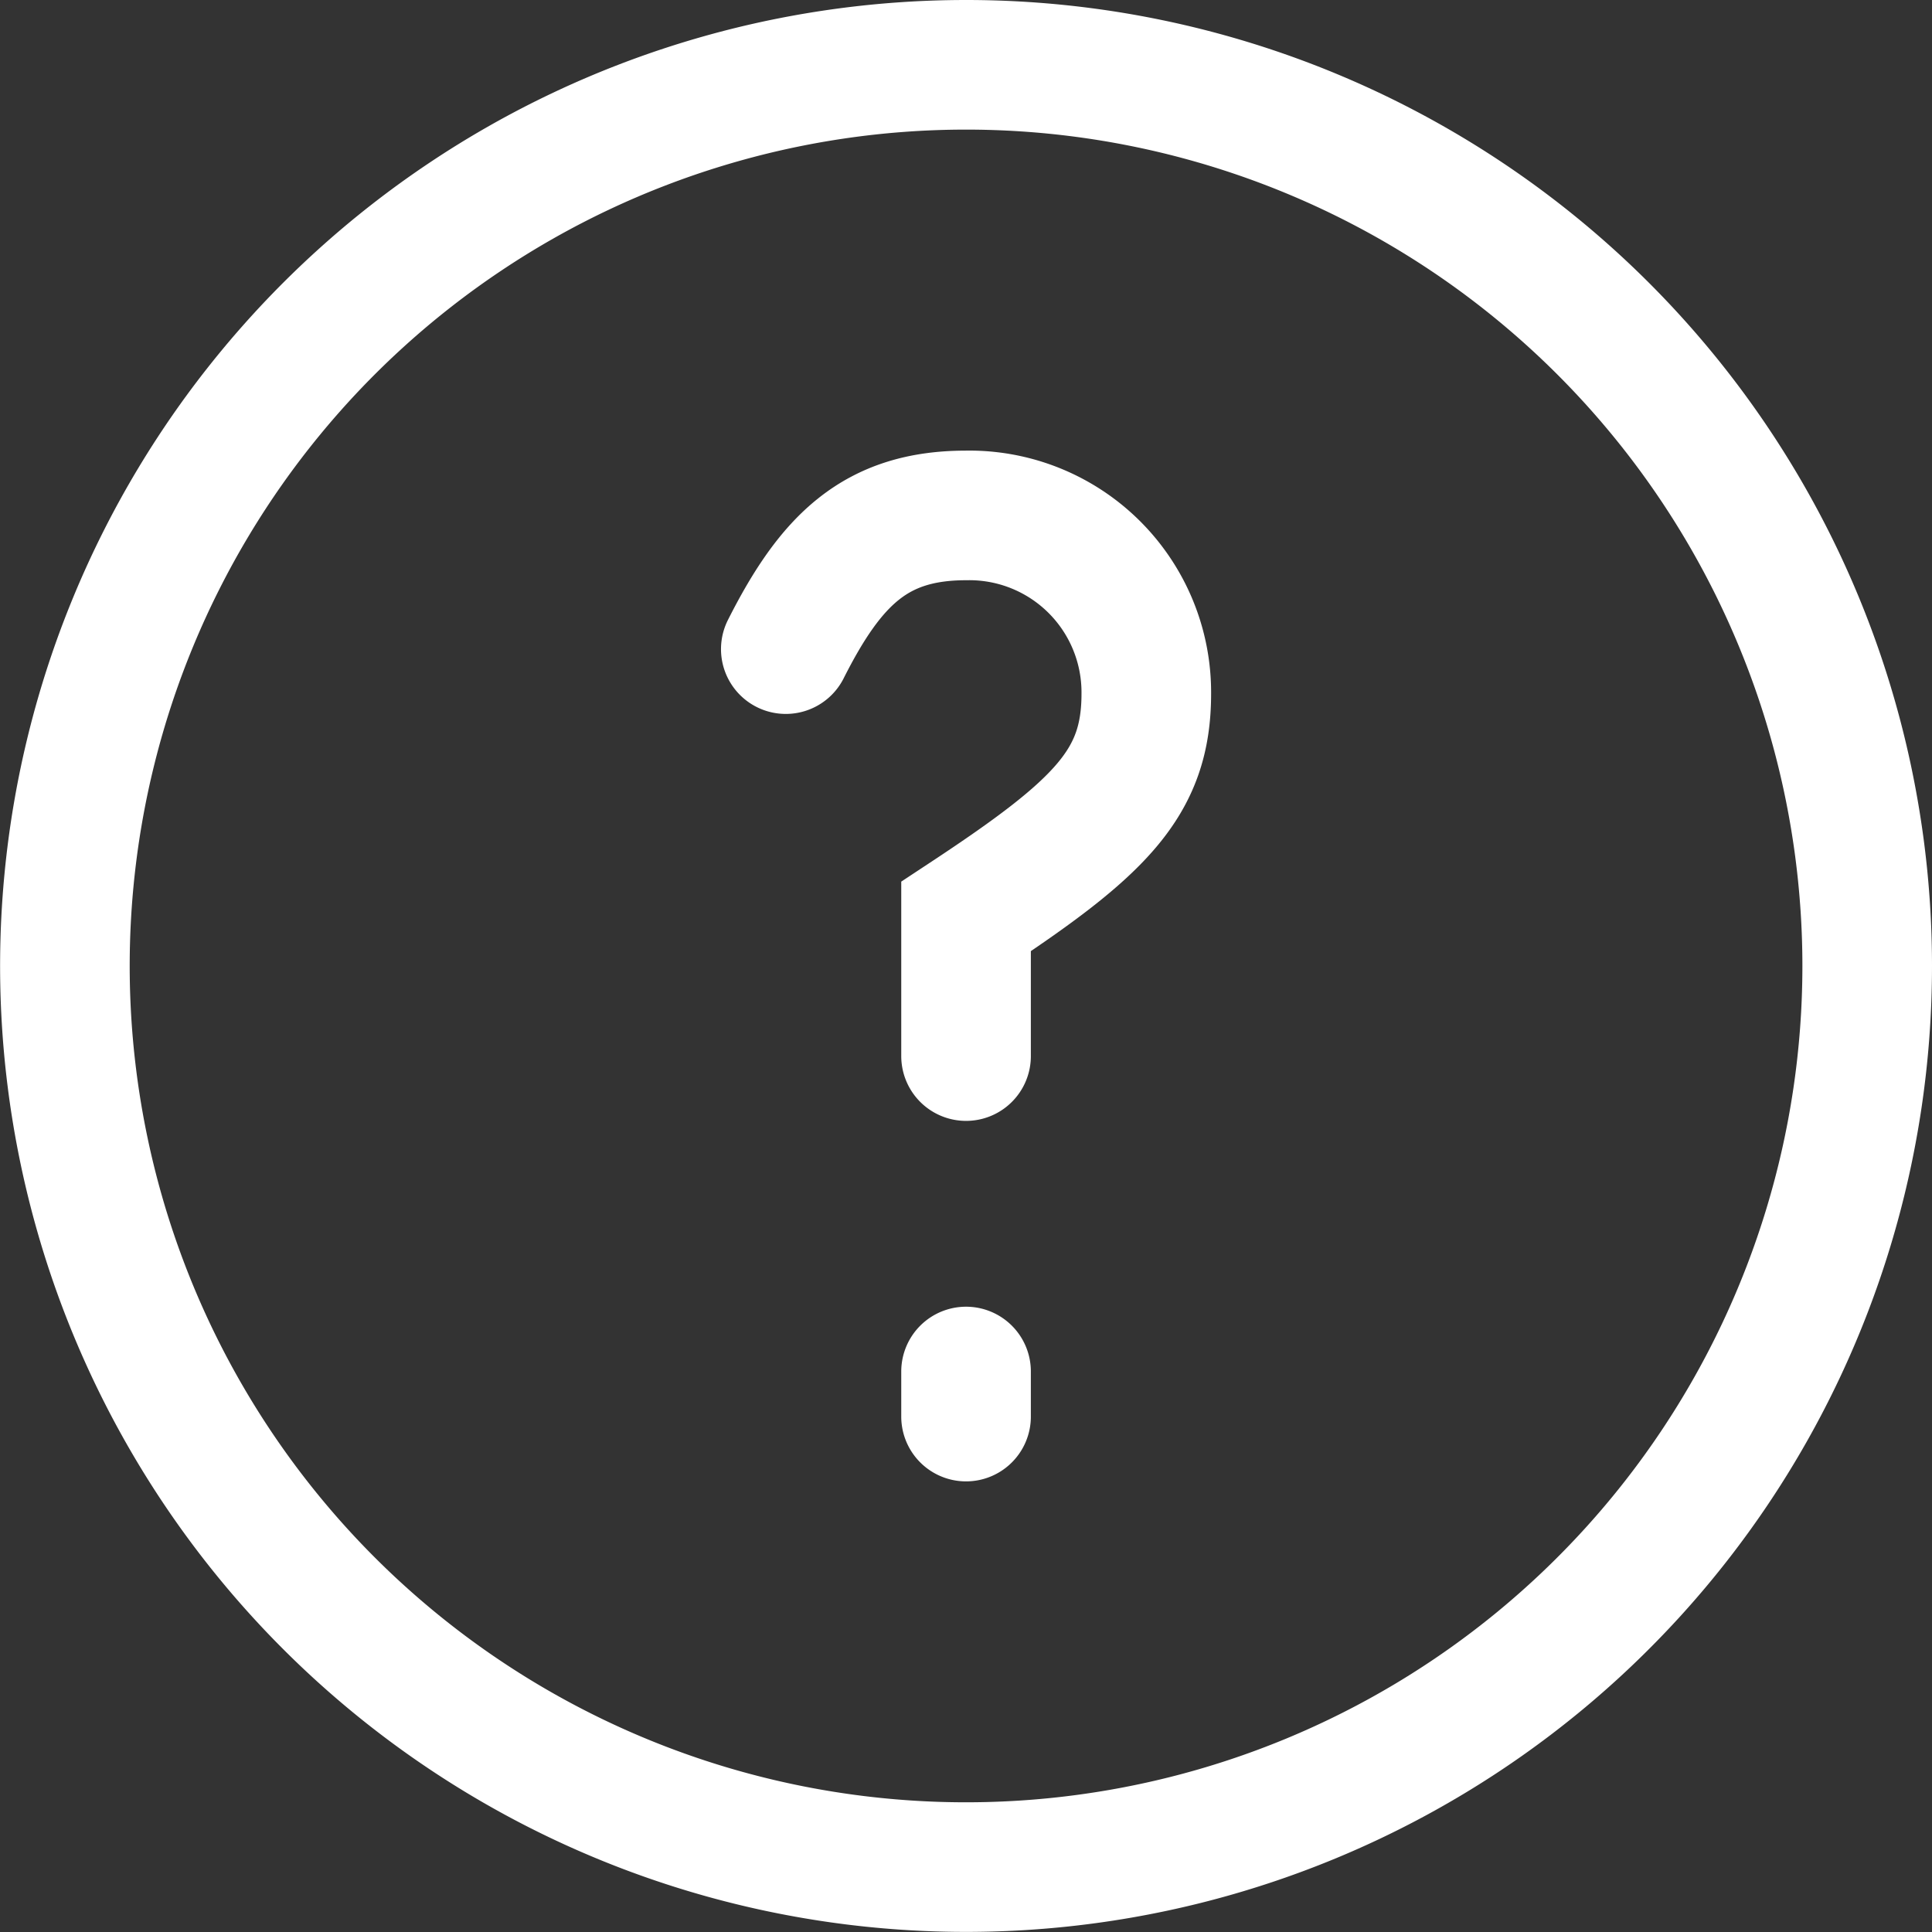 <svg xmlns="http://www.w3.org/2000/svg" width="19.379" height="19.379" viewBox="0 0 19.379 19.379">
  <rect x="0" y="0" width="19.379" height="19.379" fill="#333333" stroke="none"/>
  <g id="Icon_akar-question" data-name="Icon akar-question" transform="translate(-2.35 -2.35)">
    <path id="パス_231394" data-name="パス 231394" d="M21.079,12.039A9.039,9.039,0,1,1,12.039,3,9.039,9.039,0,0,1,21.079,12.039Z" fill="none" stroke="#fff" stroke-width="1.3"/>
    <path id="パス_231395" data-name="パス 231395" d="M15,11.841c.452-.895.9-1.341,1.808-1.341a1.775,1.775,0,0,1,1.808,1.788c0,.894-.452,1.341-1.808,2.235v1.4m0,3.164v.452" transform="translate(-4.768 -2.98)" fill="none" stroke="#fff" stroke-linecap="round" stroke-width="1.3"/>
  </g>
</svg>
